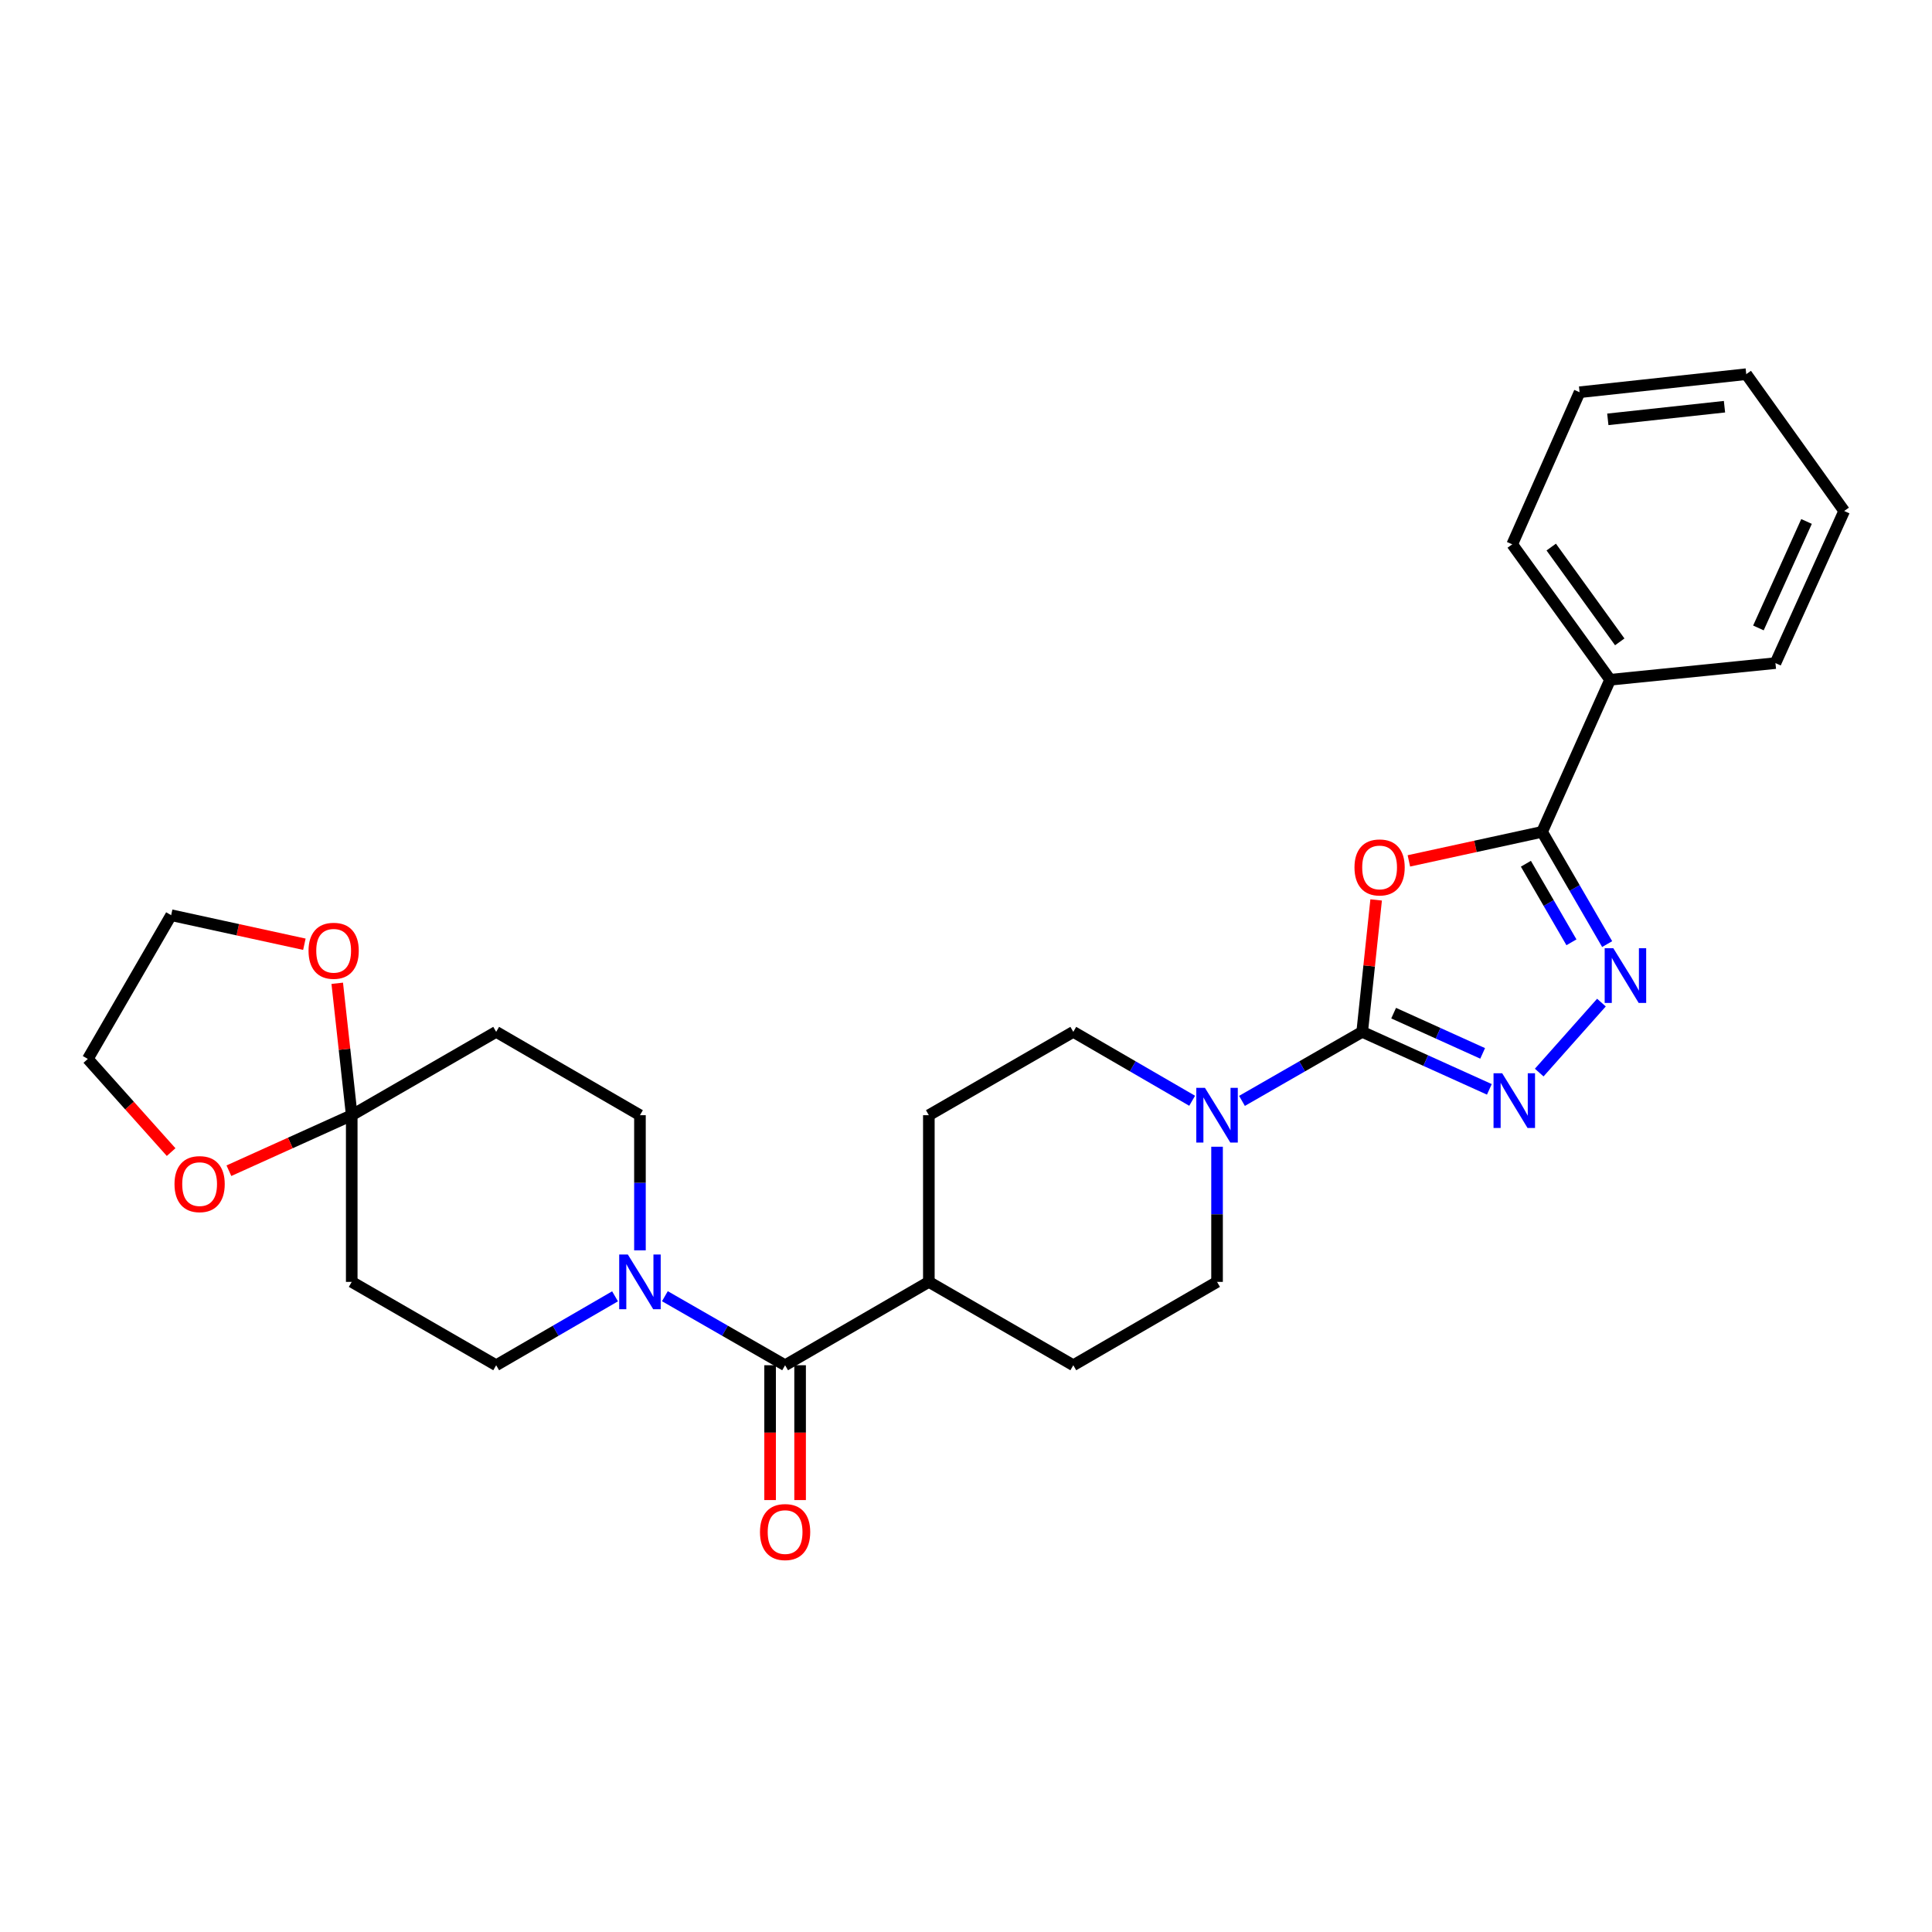 <?xml version='1.0' encoding='iso-8859-1'?>
<svg version='1.1' baseProfile='full'
              xmlns='http://www.w3.org/2000/svg'
                      xmlns:rdkit='http://www.rdkit.org/xml'
                      xmlns:xlink='http://www.w3.org/1999/xlink'
                  xml:space='preserve'
width='1000px' height='1000px' viewBox='0 0 1000 1000'>
<!-- END OF HEADER -->
<rect style='opacity:1.0;fill:#FFFFFF;stroke:none' width='1000' height='1000' x='0' y='0'> </rect>
<path class='bond-0' d='M 705.072,534.086 L 708.682,499.943' style='fill:none;fill-rule:evenodd;stroke:#000000;stroke-width:6px;stroke-linecap:butt;stroke-linejoin:miter;stroke-opacity:1' />
<path class='bond-0' d='M 708.682,499.943 L 712.291,465.8' style='fill:none;fill-rule:evenodd;stroke:#FF0000;stroke-width:6px;stroke-linecap:butt;stroke-linejoin:miter;stroke-opacity:1' />
<path class='bond-1' d='M 705.072,534.086 L 737.981,548.967' style='fill:none;fill-rule:evenodd;stroke:#000000;stroke-width:6px;stroke-linecap:butt;stroke-linejoin:miter;stroke-opacity:1' />
<path class='bond-1' d='M 737.981,548.967 L 770.89,563.847' style='fill:none;fill-rule:evenodd;stroke:#0000FF;stroke-width:6px;stroke-linecap:butt;stroke-linejoin:miter;stroke-opacity:1' />
<path class='bond-1' d='M 721.342,524.402 L 744.379,534.818' style='fill:none;fill-rule:evenodd;stroke:#000000;stroke-width:6px;stroke-linecap:butt;stroke-linejoin:miter;stroke-opacity:1' />
<path class='bond-1' d='M 744.379,534.818 L 767.415,545.234' style='fill:none;fill-rule:evenodd;stroke:#0000FF;stroke-width:6px;stroke-linecap:butt;stroke-linejoin:miter;stroke-opacity:1' />
<path class='bond-4' d='M 705.072,534.086 L 673.96,551.952' style='fill:none;fill-rule:evenodd;stroke:#000000;stroke-width:6px;stroke-linecap:butt;stroke-linejoin:miter;stroke-opacity:1' />
<path class='bond-4' d='M 673.96,551.952 L 642.849,569.817' style='fill:none;fill-rule:evenodd;stroke:#0000FF;stroke-width:6px;stroke-linecap:butt;stroke-linejoin:miter;stroke-opacity:1' />
<path class='bond-3' d='M 729.23,445.596 L 763.705,438.081' style='fill:none;fill-rule:evenodd;stroke:#FF0000;stroke-width:6px;stroke-linecap:butt;stroke-linejoin:miter;stroke-opacity:1' />
<path class='bond-3' d='M 763.705,438.081 L 798.179,430.567' style='fill:none;fill-rule:evenodd;stroke:#000000;stroke-width:6px;stroke-linecap:butt;stroke-linejoin:miter;stroke-opacity:1' />
<path class='bond-2' d='M 796.695,555.165 L 828.902,518.94' style='fill:none;fill-rule:evenodd;stroke:#0000FF;stroke-width:6px;stroke-linecap:butt;stroke-linejoin:miter;stroke-opacity:1' />
<path class='bond-28' d='M 831.864,488.661 L 815.022,459.614' style='fill:none;fill-rule:evenodd;stroke:#0000FF;stroke-width:6px;stroke-linecap:butt;stroke-linejoin:miter;stroke-opacity:1' />
<path class='bond-28' d='M 815.022,459.614 L 798.179,430.567' style='fill:none;fill-rule:evenodd;stroke:#000000;stroke-width:6px;stroke-linecap:butt;stroke-linejoin:miter;stroke-opacity:1' />
<path class='bond-28' d='M 813.378,487.736 L 801.588,467.403' style='fill:none;fill-rule:evenodd;stroke:#0000FF;stroke-width:6px;stroke-linecap:butt;stroke-linejoin:miter;stroke-opacity:1' />
<path class='bond-28' d='M 801.588,467.403 L 789.799,447.07' style='fill:none;fill-rule:evenodd;stroke:#000000;stroke-width:6px;stroke-linecap:butt;stroke-linejoin:miter;stroke-opacity:1' />
<path class='bond-18' d='M 798.179,430.567 L 833.393,351.84' style='fill:none;fill-rule:evenodd;stroke:#000000;stroke-width:6px;stroke-linecap:butt;stroke-linejoin:miter;stroke-opacity:1' />
<path class='bond-15' d='M 629.943,593.545 L 629.943,628.524' style='fill:none;fill-rule:evenodd;stroke:#0000FF;stroke-width:6px;stroke-linecap:butt;stroke-linejoin:miter;stroke-opacity:1' />
<path class='bond-15' d='M 629.943,628.524 L 629.943,663.503' style='fill:none;fill-rule:evenodd;stroke:#000000;stroke-width:6px;stroke-linecap:butt;stroke-linejoin:miter;stroke-opacity:1' />
<path class='bond-16' d='M 617.053,569.754 L 586.295,551.92' style='fill:none;fill-rule:evenodd;stroke:#0000FF;stroke-width:6px;stroke-linecap:butt;stroke-linejoin:miter;stroke-opacity:1' />
<path class='bond-16' d='M 586.295,551.92 L 555.538,534.086' style='fill:none;fill-rule:evenodd;stroke:#000000;stroke-width:6px;stroke-linecap:butt;stroke-linejoin:miter;stroke-opacity:1' />
<path class='bond-5' d='M 344.143,670.914 L 375.255,688.779' style='fill:none;fill-rule:evenodd;stroke:#0000FF;stroke-width:6px;stroke-linecap:butt;stroke-linejoin:miter;stroke-opacity:1' />
<path class='bond-5' d='M 375.255,688.779 L 406.367,706.645' style='fill:none;fill-rule:evenodd;stroke:#000000;stroke-width:6px;stroke-linecap:butt;stroke-linejoin:miter;stroke-opacity:1' />
<path class='bond-10' d='M 318.347,670.975 L 287.581,688.81' style='fill:none;fill-rule:evenodd;stroke:#0000FF;stroke-width:6px;stroke-linecap:butt;stroke-linejoin:miter;stroke-opacity:1' />
<path class='bond-10' d='M 287.581,688.81 L 256.815,706.645' style='fill:none;fill-rule:evenodd;stroke:#000000;stroke-width:6px;stroke-linecap:butt;stroke-linejoin:miter;stroke-opacity:1' />
<path class='bond-11' d='M 331.237,647.186 L 331.237,612.207' style='fill:none;fill-rule:evenodd;stroke:#0000FF;stroke-width:6px;stroke-linecap:butt;stroke-linejoin:miter;stroke-opacity:1' />
<path class='bond-11' d='M 331.237,612.207 L 331.237,577.228' style='fill:none;fill-rule:evenodd;stroke:#000000;stroke-width:6px;stroke-linecap:butt;stroke-linejoin:miter;stroke-opacity:1' />
<path class='bond-6' d='M 406.367,706.645 L 480.771,663.503' style='fill:none;fill-rule:evenodd;stroke:#000000;stroke-width:6px;stroke-linecap:butt;stroke-linejoin:miter;stroke-opacity:1' />
<path class='bond-17' d='M 398.603,706.645 L 398.603,741.539' style='fill:none;fill-rule:evenodd;stroke:#000000;stroke-width:6px;stroke-linecap:butt;stroke-linejoin:miter;stroke-opacity:1' />
<path class='bond-17' d='M 398.603,741.539 L 398.603,776.434' style='fill:none;fill-rule:evenodd;stroke:#FF0000;stroke-width:6px;stroke-linecap:butt;stroke-linejoin:miter;stroke-opacity:1' />
<path class='bond-17' d='M 414.131,706.645 L 414.131,741.539' style='fill:none;fill-rule:evenodd;stroke:#000000;stroke-width:6px;stroke-linecap:butt;stroke-linejoin:miter;stroke-opacity:1' />
<path class='bond-17' d='M 414.131,741.539 L 414.131,776.434' style='fill:none;fill-rule:evenodd;stroke:#FF0000;stroke-width:6px;stroke-linecap:butt;stroke-linejoin:miter;stroke-opacity:1' />
<path class='bond-7' d='M 182.057,577.228 L 256.815,534.086' style='fill:none;fill-rule:evenodd;stroke:#000000;stroke-width:6px;stroke-linecap:butt;stroke-linejoin:miter;stroke-opacity:1' />
<path class='bond-13' d='M 182.057,577.228 L 178.306,543.085' style='fill:none;fill-rule:evenodd;stroke:#000000;stroke-width:6px;stroke-linecap:butt;stroke-linejoin:miter;stroke-opacity:1' />
<path class='bond-13' d='M 178.306,543.085 L 174.554,508.943' style='fill:none;fill-rule:evenodd;stroke:#FF0000;stroke-width:6px;stroke-linecap:butt;stroke-linejoin:miter;stroke-opacity:1' />
<path class='bond-14' d='M 182.057,577.228 L 150.27,591.595' style='fill:none;fill-rule:evenodd;stroke:#000000;stroke-width:6px;stroke-linecap:butt;stroke-linejoin:miter;stroke-opacity:1' />
<path class='bond-14' d='M 150.27,591.595 L 118.482,605.961' style='fill:none;fill-rule:evenodd;stroke:#FF0000;stroke-width:6px;stroke-linecap:butt;stroke-linejoin:miter;stroke-opacity:1' />
<path class='bond-31' d='M 182.057,577.228 L 182.057,663.503' style='fill:none;fill-rule:evenodd;stroke:#000000;stroke-width:6px;stroke-linecap:butt;stroke-linejoin:miter;stroke-opacity:1' />
<path class='bond-8' d='M 182.057,663.503 L 256.815,706.645' style='fill:none;fill-rule:evenodd;stroke:#000000;stroke-width:6px;stroke-linecap:butt;stroke-linejoin:miter;stroke-opacity:1' />
<path class='bond-9' d='M 256.815,534.086 L 331.237,577.228' style='fill:none;fill-rule:evenodd;stroke:#000000;stroke-width:6px;stroke-linecap:butt;stroke-linejoin:miter;stroke-opacity:1' />
<path class='bond-12' d='M 480.771,663.503 L 480.771,577.228' style='fill:none;fill-rule:evenodd;stroke:#000000;stroke-width:6px;stroke-linecap:butt;stroke-linejoin:miter;stroke-opacity:1' />
<path class='bond-29' d='M 480.771,663.503 L 555.538,706.645' style='fill:none;fill-rule:evenodd;stroke:#000000;stroke-width:6px;stroke-linecap:butt;stroke-linejoin:miter;stroke-opacity:1' />
<path class='bond-22' d='M 157.545,488.736 L 123.066,481.218' style='fill:none;fill-rule:evenodd;stroke:#FF0000;stroke-width:6px;stroke-linecap:butt;stroke-linejoin:miter;stroke-opacity:1' />
<path class='bond-22' d='M 123.066,481.218 L 88.588,473.7' style='fill:none;fill-rule:evenodd;stroke:#000000;stroke-width:6px;stroke-linecap:butt;stroke-linejoin:miter;stroke-opacity:1' />
<path class='bond-21' d='M 88.575,596.323 L 67.015,572.214' style='fill:none;fill-rule:evenodd;stroke:#FF0000;stroke-width:6px;stroke-linecap:butt;stroke-linejoin:miter;stroke-opacity:1' />
<path class='bond-21' d='M 67.015,572.214 L 45.455,548.104' style='fill:none;fill-rule:evenodd;stroke:#000000;stroke-width:6px;stroke-linecap:butt;stroke-linejoin:miter;stroke-opacity:1' />
<path class='bond-20' d='M 629.943,663.503 L 555.538,706.645' style='fill:none;fill-rule:evenodd;stroke:#000000;stroke-width:6px;stroke-linecap:butt;stroke-linejoin:miter;stroke-opacity:1' />
<path class='bond-19' d='M 555.538,534.086 L 480.771,577.228' style='fill:none;fill-rule:evenodd;stroke:#000000;stroke-width:6px;stroke-linecap:butt;stroke-linejoin:miter;stroke-opacity:1' />
<path class='bond-23' d='M 833.393,351.84 L 782.729,281.74' style='fill:none;fill-rule:evenodd;stroke:#000000;stroke-width:6px;stroke-linecap:butt;stroke-linejoin:miter;stroke-opacity:1' />
<path class='bond-23' d='M 838.379,332.229 L 802.914,283.159' style='fill:none;fill-rule:evenodd;stroke:#000000;stroke-width:6px;stroke-linecap:butt;stroke-linejoin:miter;stroke-opacity:1' />
<path class='bond-24' d='M 833.393,351.84 L 918.969,343.222' style='fill:none;fill-rule:evenodd;stroke:#000000;stroke-width:6px;stroke-linecap:butt;stroke-linejoin:miter;stroke-opacity:1' />
<path class='bond-32' d='M 45.455,548.104 L 88.588,473.7' style='fill:none;fill-rule:evenodd;stroke:#000000;stroke-width:6px;stroke-linecap:butt;stroke-linejoin:miter;stroke-opacity:1' />
<path class='bond-26' d='M 782.729,281.74 L 817.589,203.022' style='fill:none;fill-rule:evenodd;stroke:#000000;stroke-width:6px;stroke-linecap:butt;stroke-linejoin:miter;stroke-opacity:1' />
<path class='bond-25' d='M 918.969,343.222 L 954.545,264.496' style='fill:none;fill-rule:evenodd;stroke:#000000;stroke-width:6px;stroke-linecap:butt;stroke-linejoin:miter;stroke-opacity:1' />
<path class='bond-25' d='M 910.155,325.019 L 935.059,269.91' style='fill:none;fill-rule:evenodd;stroke:#000000;stroke-width:6px;stroke-linecap:butt;stroke-linejoin:miter;stroke-opacity:1' />
<path class='bond-27' d='M 954.545,264.496 L 903.855,193.671' style='fill:none;fill-rule:evenodd;stroke:#000000;stroke-width:6px;stroke-linecap:butt;stroke-linejoin:miter;stroke-opacity:1' />
<path class='bond-30' d='M 817.589,203.022 L 903.855,193.671' style='fill:none;fill-rule:evenodd;stroke:#000000;stroke-width:6px;stroke-linecap:butt;stroke-linejoin:miter;stroke-opacity:1' />
<path class='bond-30' d='M 832.203,217.057 L 892.589,210.511' style='fill:none;fill-rule:evenodd;stroke:#000000;stroke-width:6px;stroke-linecap:butt;stroke-linejoin:miter;stroke-opacity:1' />
<path  class='atom-1' d='M 701.078 448.978
Q 701.078 442.178, 704.438 438.378
Q 707.798 434.578, 714.078 434.578
Q 720.358 434.578, 723.718 438.378
Q 727.078 442.178, 727.078 448.978
Q 727.078 455.858, 723.678 459.778
Q 720.278 463.658, 714.078 463.658
Q 707.838 463.658, 704.438 459.778
Q 701.078 455.898, 701.078 448.978
M 714.078 460.458
Q 718.398 460.458, 720.718 457.578
Q 723.078 454.658, 723.078 448.978
Q 723.078 443.418, 720.718 440.618
Q 718.398 437.778, 714.078 437.778
Q 709.758 437.778, 707.398 440.578
Q 705.078 443.378, 705.078 448.978
Q 705.078 454.698, 707.398 457.578
Q 709.758 460.458, 714.078 460.458
' fill='#FF0000'/>
<path  class='atom-2' d='M 777.53 555.52
L 786.81 570.52
Q 787.73 572, 789.21 574.68
Q 790.69 577.36, 790.77 577.52
L 790.77 555.52
L 794.53 555.52
L 794.53 583.84
L 790.65 583.84
L 780.69 567.44
Q 779.53 565.52, 778.29 563.32
Q 777.09 561.12, 776.73 560.44
L 776.73 583.84
L 773.05 583.84
L 773.05 555.52
L 777.53 555.52
' fill='#0000FF'/>
<path  class='atom-3' d='M 835.061 490.811
L 844.341 505.811
Q 845.261 507.291, 846.741 509.971
Q 848.221 512.651, 848.301 512.811
L 848.301 490.811
L 852.061 490.811
L 852.061 519.131
L 848.181 519.131
L 838.221 502.731
Q 837.061 500.811, 835.821 498.611
Q 834.621 496.411, 834.261 495.731
L 834.261 519.131
L 830.581 519.131
L 830.581 490.811
L 835.061 490.811
' fill='#0000FF'/>
<path  class='atom-5' d='M 623.683 563.068
L 632.963 578.068
Q 633.883 579.548, 635.363 582.228
Q 636.843 584.908, 636.923 585.068
L 636.923 563.068
L 640.683 563.068
L 640.683 591.388
L 636.803 591.388
L 626.843 574.988
Q 625.683 573.068, 624.443 570.868
Q 623.243 568.668, 622.883 567.988
L 622.883 591.388
L 619.203 591.388
L 619.203 563.068
L 623.683 563.068
' fill='#0000FF'/>
<path  class='atom-6' d='M 324.977 649.343
L 334.257 664.343
Q 335.177 665.823, 336.657 668.503
Q 338.137 671.183, 338.217 671.343
L 338.217 649.343
L 341.977 649.343
L 341.977 677.663
L 338.097 677.663
L 328.137 661.263
Q 326.977 659.343, 325.737 657.143
Q 324.537 654.943, 324.177 654.263
L 324.177 677.663
L 320.497 677.663
L 320.497 649.343
L 324.977 649.343
' fill='#0000FF'/>
<path  class='atom-14' d='M 159.697 492.12
Q 159.697 485.32, 163.057 481.52
Q 166.417 477.72, 172.697 477.72
Q 178.977 477.72, 182.337 481.52
Q 185.697 485.32, 185.697 492.12
Q 185.697 499, 182.297 502.92
Q 178.897 506.8, 172.697 506.8
Q 166.457 506.8, 163.057 502.92
Q 159.697 499.04, 159.697 492.12
M 172.697 503.6
Q 177.017 503.6, 179.337 500.72
Q 181.697 497.8, 181.697 492.12
Q 181.697 486.56, 179.337 483.76
Q 177.017 480.92, 172.697 480.92
Q 168.377 480.92, 166.017 483.72
Q 163.697 486.52, 163.697 492.12
Q 163.697 497.84, 166.017 500.72
Q 168.377 503.6, 172.697 503.6
' fill='#FF0000'/>
<path  class='atom-15' d='M 90.322 612.893
Q 90.322 606.093, 93.682 602.293
Q 97.042 598.493, 103.322 598.493
Q 109.602 598.493, 112.962 602.293
Q 116.322 606.093, 116.322 612.893
Q 116.322 619.773, 112.922 623.693
Q 109.522 627.573, 103.322 627.573
Q 97.082 627.573, 93.682 623.693
Q 90.322 619.813, 90.322 612.893
M 103.322 624.373
Q 107.642 624.373, 109.962 621.493
Q 112.322 618.573, 112.322 612.893
Q 112.322 607.333, 109.962 604.533
Q 107.642 601.693, 103.322 601.693
Q 99.002 601.693, 96.642 604.493
Q 94.322 607.293, 94.322 612.893
Q 94.322 618.613, 96.642 621.493
Q 99.002 624.373, 103.322 624.373
' fill='#FF0000'/>
<path  class='atom-18' d='M 393.367 792.991
Q 393.367 786.191, 396.727 782.391
Q 400.087 778.591, 406.367 778.591
Q 412.647 778.591, 416.007 782.391
Q 419.367 786.191, 419.367 792.991
Q 419.367 799.871, 415.967 803.791
Q 412.567 807.671, 406.367 807.671
Q 400.127 807.671, 396.727 803.791
Q 393.367 799.911, 393.367 792.991
M 406.367 804.471
Q 410.687 804.471, 413.007 801.591
Q 415.367 798.671, 415.367 792.991
Q 415.367 787.431, 413.007 784.631
Q 410.687 781.791, 406.367 781.791
Q 402.047 781.791, 399.687 784.591
Q 397.367 787.391, 397.367 792.991
Q 397.367 798.711, 399.687 801.591
Q 402.047 804.471, 406.367 804.471
' fill='#FF0000'/>
</svg>
